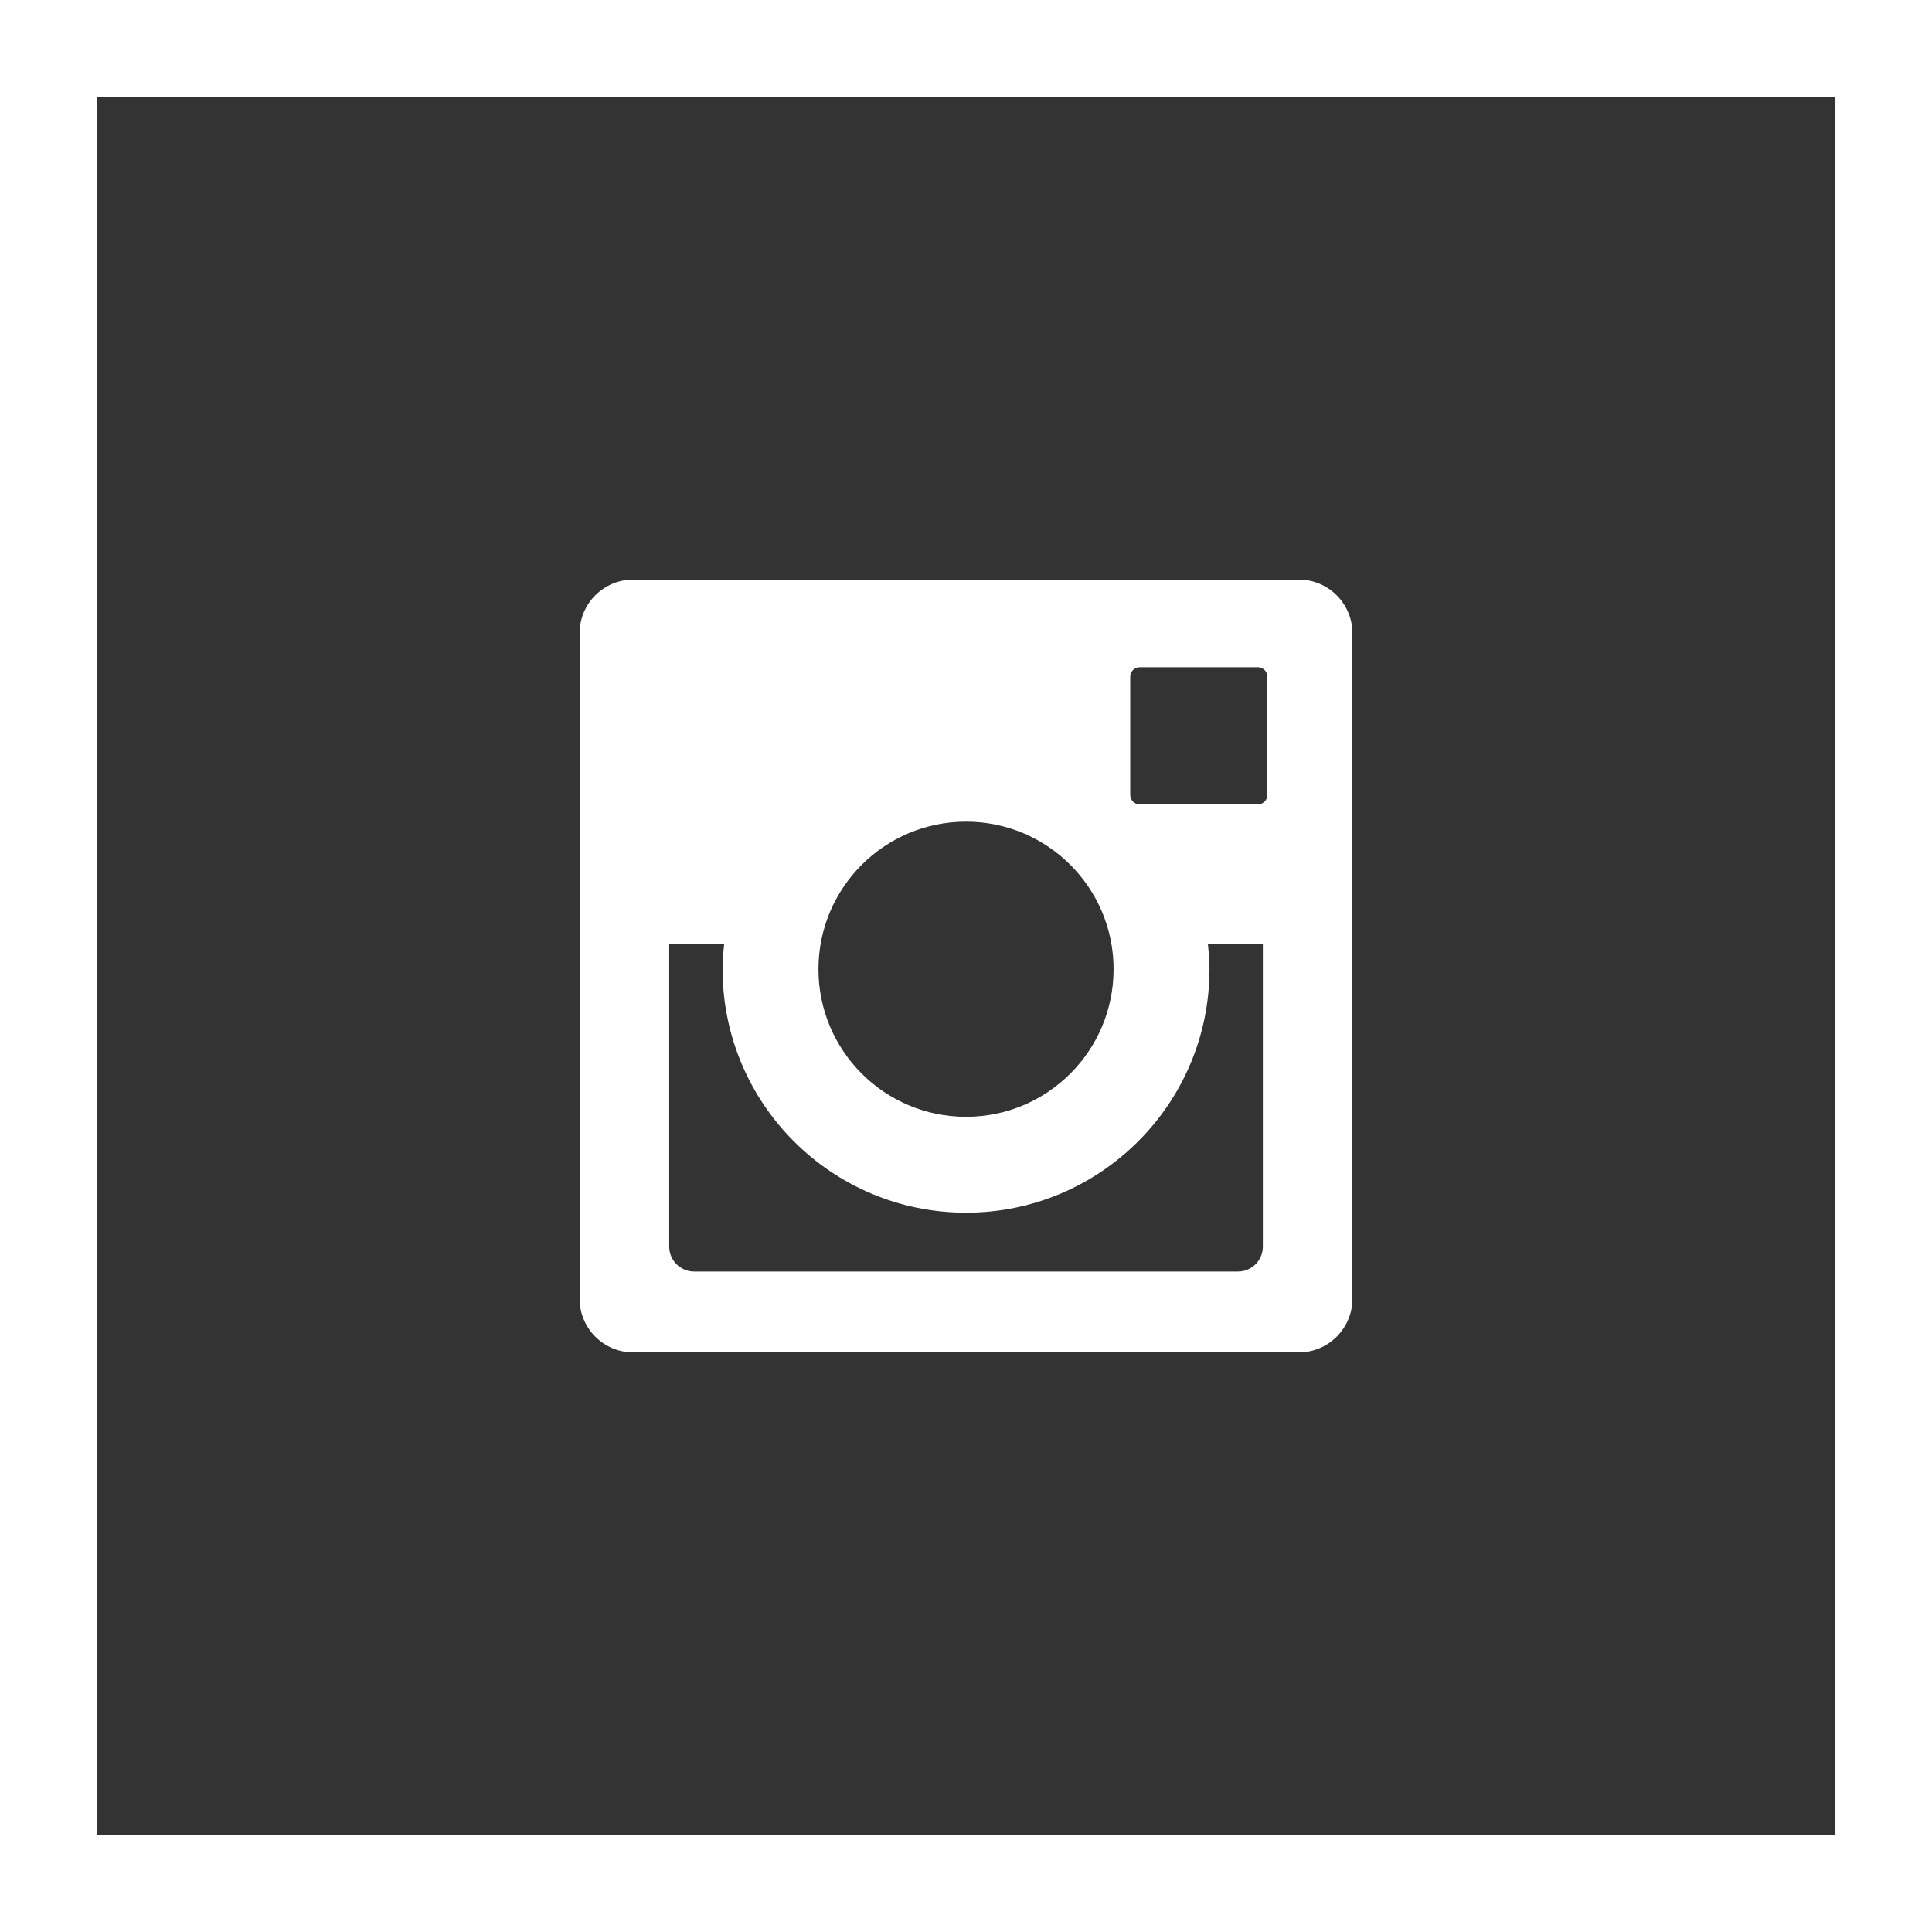 <?xml version="1.0" encoding="utf-8"?>
<!-- Generator: Adobe Illustrator 15.1.0, SVG Export Plug-In . SVG Version: 6.00 Build 0)  -->
<!DOCTYPE svg PUBLIC "-//W3C//DTD SVG 1.1//EN" "http://www.w3.org/Graphics/SVG/1.1/DTD/svg11.dtd">
<svg version="1.1" id="Layer_1" xmlns="http://www.w3.org/2000/svg" xmlns:xlink="http://www.w3.org/1999/xlink" x="0px" y="0px"
	 width="100px" height="100px" viewBox="0 0 100 100" enable-background="new 0 0 100 100" xml:space="preserve">
<rect x="0" y="0" width="100" height="100" fill="#333333" stroke="none"/>
<g id="instagram">
	<g>
		<path fill-rule="evenodd" clip-rule="evenodd" fill="#FFFFFF" d="M0,0v100h100V0H0z M95.001,95H5V5h90.001V95z M32.773,70h34.455
			C68.756,70,70,68.756,70,67.227V32.772C70,31.243,68.756,30,67.229,30H32.773C31.244,30,30,31.243,30,32.772v34.454
			C30,68.756,31.244,70,32.773,70z M58.5,35.027c0-0.271,0.221-0.492,0.492-0.492h6.117c0.27,0,0.491,0.222,0.491,0.492v6.116
			c0,0.271-0.222,0.492-0.491,0.492h-6.117c-0.271,0-0.492-0.222-0.492-0.492V35.027z M50.001,42.529
			c4.218,0,7.638,3.418,7.638,7.637s-3.42,7.639-7.638,7.639s-7.638-3.42-7.638-7.639S45.783,42.529,50.001,42.529z M34.638,48.872
			h2.845c-0.047,0.426-0.082,0.855-0.082,1.294c0,6.959,5.643,12.602,12.601,12.602s12.601-5.643,12.601-12.602
			c0-0.438-0.037-0.868-0.082-1.294h2.844v15.653c0,0.713-0.578,1.29-1.29,1.29H35.928c-0.711,0-1.29-0.577-1.29-1.29V48.872z"/>
	</g>
</g>
</svg>
